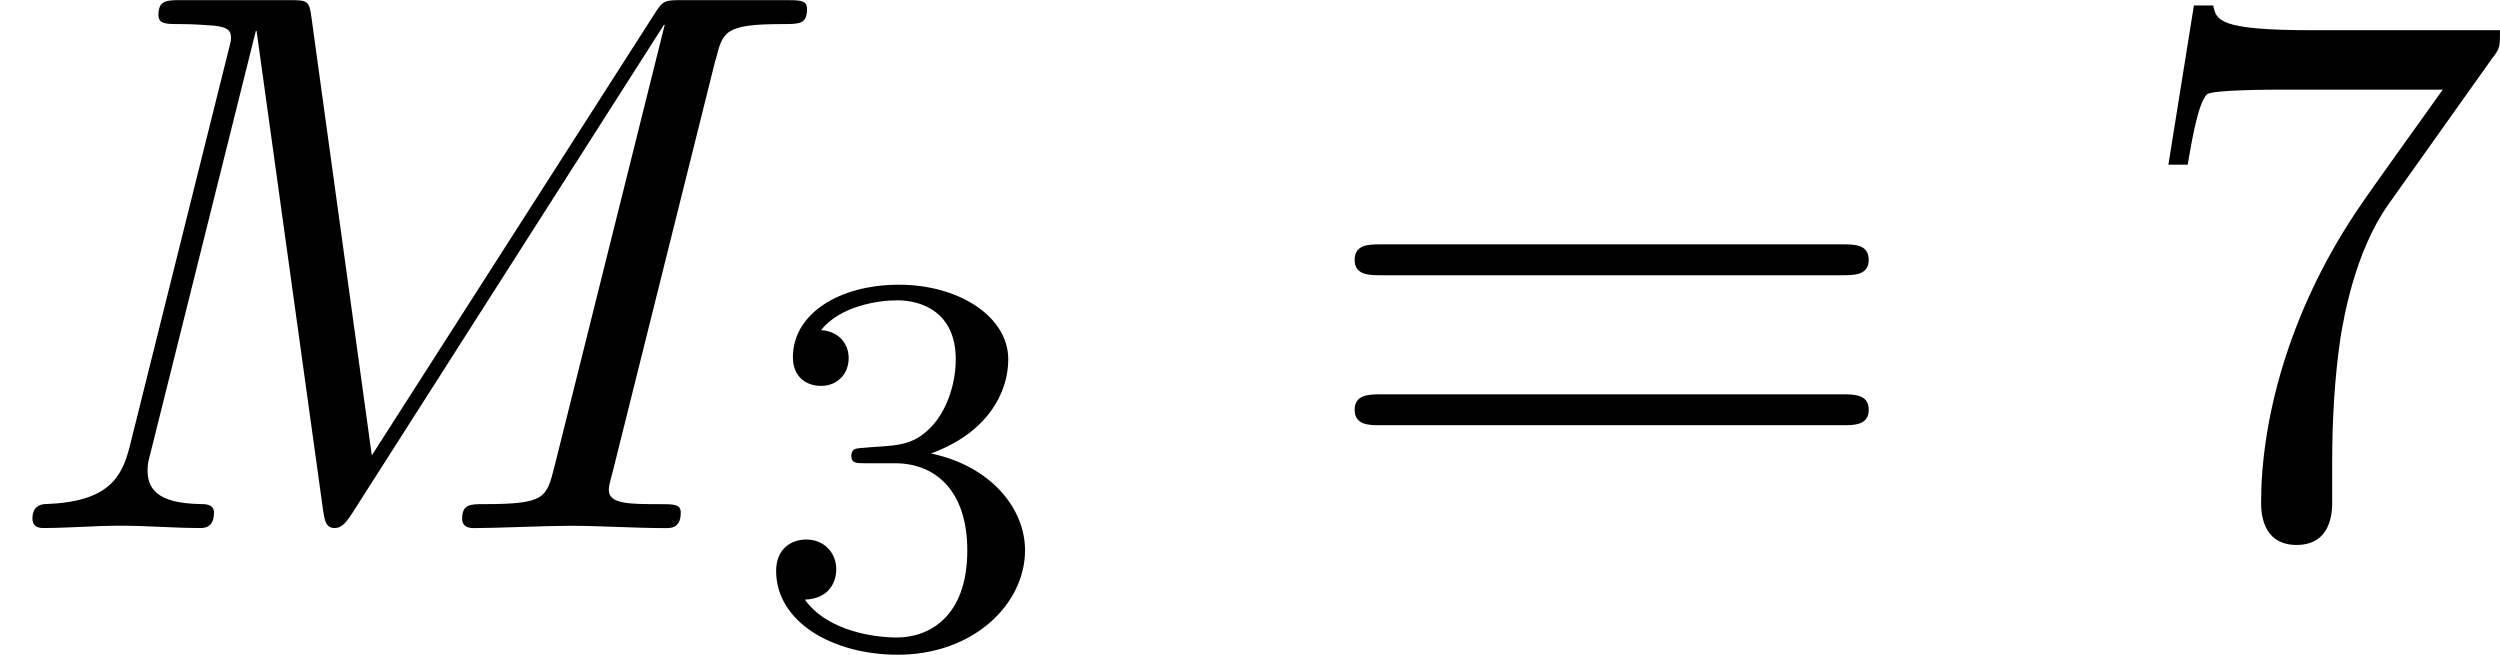 <?xml version='1.0' encoding='UTF-8'?>
<!-- This file was generated by dvisvgm 1.15.1 -->
<svg height='10.588pt' version='1.1' viewBox='61.768 55.96 32.221 8.438' width='40.427pt' xmlns='http://www.w3.org/2000/svg' xmlns:xlink='http://www.w3.org/1999/xlink'>
<defs>
<path d='m9.225 -6.037c0.09 -0.359 0.11 -0.458 0.857 -0.458c0.229 0 0.319 0 0.319 -0.199c0 -0.11 -0.1 -0.11 -0.269 -0.11h-1.315c-0.259 0 -0.269 0 -0.389 0.189l-3.636 5.679l-0.777 -5.639c-0.03 -0.229 -0.05 -0.229 -0.309 -0.229h-1.365c-0.189 0 -0.299 0 -0.299 0.189c0 0.12 0.09 0.12 0.289 0.12c0.13 0 0.309 0.01 0.428 0.02c0.159 0.02 0.219 0.05 0.219 0.159c0 0.04 -0.01 0.07 -0.04 0.189l-1.265 5.071c-0.1 0.399 -0.269 0.717 -1.076 0.747c-0.05 0 -0.179 0.01 -0.179 0.189c0 0.09 0.06 0.12 0.139 0.12c0.319 0 0.667 -0.03 0.996 -0.03c0.339 0 0.697 0.03 1.026 0.03c0.05 0 0.179 0 0.179 -0.199c0 -0.11 -0.11 -0.11 -0.179 -0.11c-0.568 -0.01 -0.677 -0.209 -0.677 -0.438c0 -0.07 0.01 -0.12 0.04 -0.229l1.355 -5.43h0.01l0.857 6.177c0.02 0.12 0.03 0.229 0.149 0.229c0.11 0 0.169 -0.11 0.219 -0.179l4.025 -6.306h0.01l-1.425 5.709c-0.1 0.389 -0.12 0.468 -0.907 0.468c-0.169 0 -0.279 0 -0.279 0.189c0 0.12 0.12 0.12 0.149 0.12c0.279 0 0.956 -0.03 1.235 -0.03c0.408 0 0.837 0.03 1.245 0.03c0.06 0 0.189 0 0.189 -0.199c0 -0.11 -0.09 -0.11 -0.279 -0.11c-0.369 0 -0.648 0 -0.648 -0.179c0 -0.04 0 -0.06 0.05 -0.239l1.325 -5.31z' id='g0-77'/>
<path d='m1.904 -2.329c0.544 0 0.934 0.377 0.934 1.123c0 0.865 -0.502 1.123 -0.907 1.123c-0.279 0 -0.893 -0.077 -1.186 -0.488c0.328 -0.014 0.404 -0.244 0.404 -0.391c0 -0.223 -0.167 -0.384 -0.384 -0.384c-0.195 0 -0.391 0.119 -0.391 0.404c0 0.656 0.725 1.081 1.569 1.081c0.969 0 1.639 -0.649 1.639 -1.346c0 -0.544 -0.446 -1.088 -1.213 -1.248c0.732 -0.265 0.997 -0.788 0.997 -1.213c0 -0.551 -0.635 -0.962 -1.409 -0.962s-1.367 0.377 -1.367 0.934c0 0.237 0.153 0.37 0.363 0.37c0.216 0 0.356 -0.16 0.356 -0.356c0 -0.202 -0.139 -0.349 -0.356 -0.363c0.244 -0.307 0.725 -0.384 0.983 -0.384c0.314 0 0.753 0.153 0.753 0.76c0 0.293 -0.098 0.614 -0.279 0.83c-0.23 0.265 -0.425 0.279 -0.774 0.3c-0.174 0.014 -0.188 0.014 -0.223 0.021c-0.014 0 -0.07 0.014 -0.07 0.091c0 0.098 0.063 0.098 0.181 0.098h0.377z' id='g2-51'/>
<path d='m4.742 -6.067c0.09 -0.12 0.09 -0.139 0.09 -0.349h-2.421c-1.215 0 -1.235 -0.13 -1.275 -0.319h-0.249l-0.329 2.052h0.249c0.03 -0.159 0.12 -0.787 0.249 -0.907c0.07 -0.06 0.847 -0.06 0.976 -0.06h2.062c-0.11 0.159 -0.897 1.245 -1.116 1.574c-0.897 1.345 -1.225 2.73 -1.225 3.746c0 0.1 0 0.548 0.458 0.548s0.458 -0.448 0.458 -0.548v-0.508c0 -0.548 0.03 -1.096 0.11 -1.634c0.04 -0.229 0.179 -1.086 0.618 -1.704l1.345 -1.893z' id='g1-55'/>
<path d='m6.844 -3.258c0.149 0 0.339 0 0.339 -0.199s-0.189 -0.199 -0.329 -0.199h-5.968c-0.139 0 -0.329 0 -0.329 0.199s0.189 0.199 0.339 0.199h5.948zm0.01 1.933c0.139 0 0.329 0 0.329 -0.199s-0.189 -0.199 -0.339 -0.199h-5.948c-0.149 0 -0.339 0 -0.339 0.199s0.189 0.199 0.329 0.199h5.968z' id='g1-61'/>
</defs>
<g id='page1'>
<use x='61.768' xlink:href='#g0-77' y='62.765'/>
<use x='71.397' xlink:href='#g2-51' y='64.259'/>
<use x='78.67' xlink:href='#g1-61' y='62.765'/>
<use x='89.157' xlink:href='#g1-55' y='62.765'/>
</g>
</svg>
